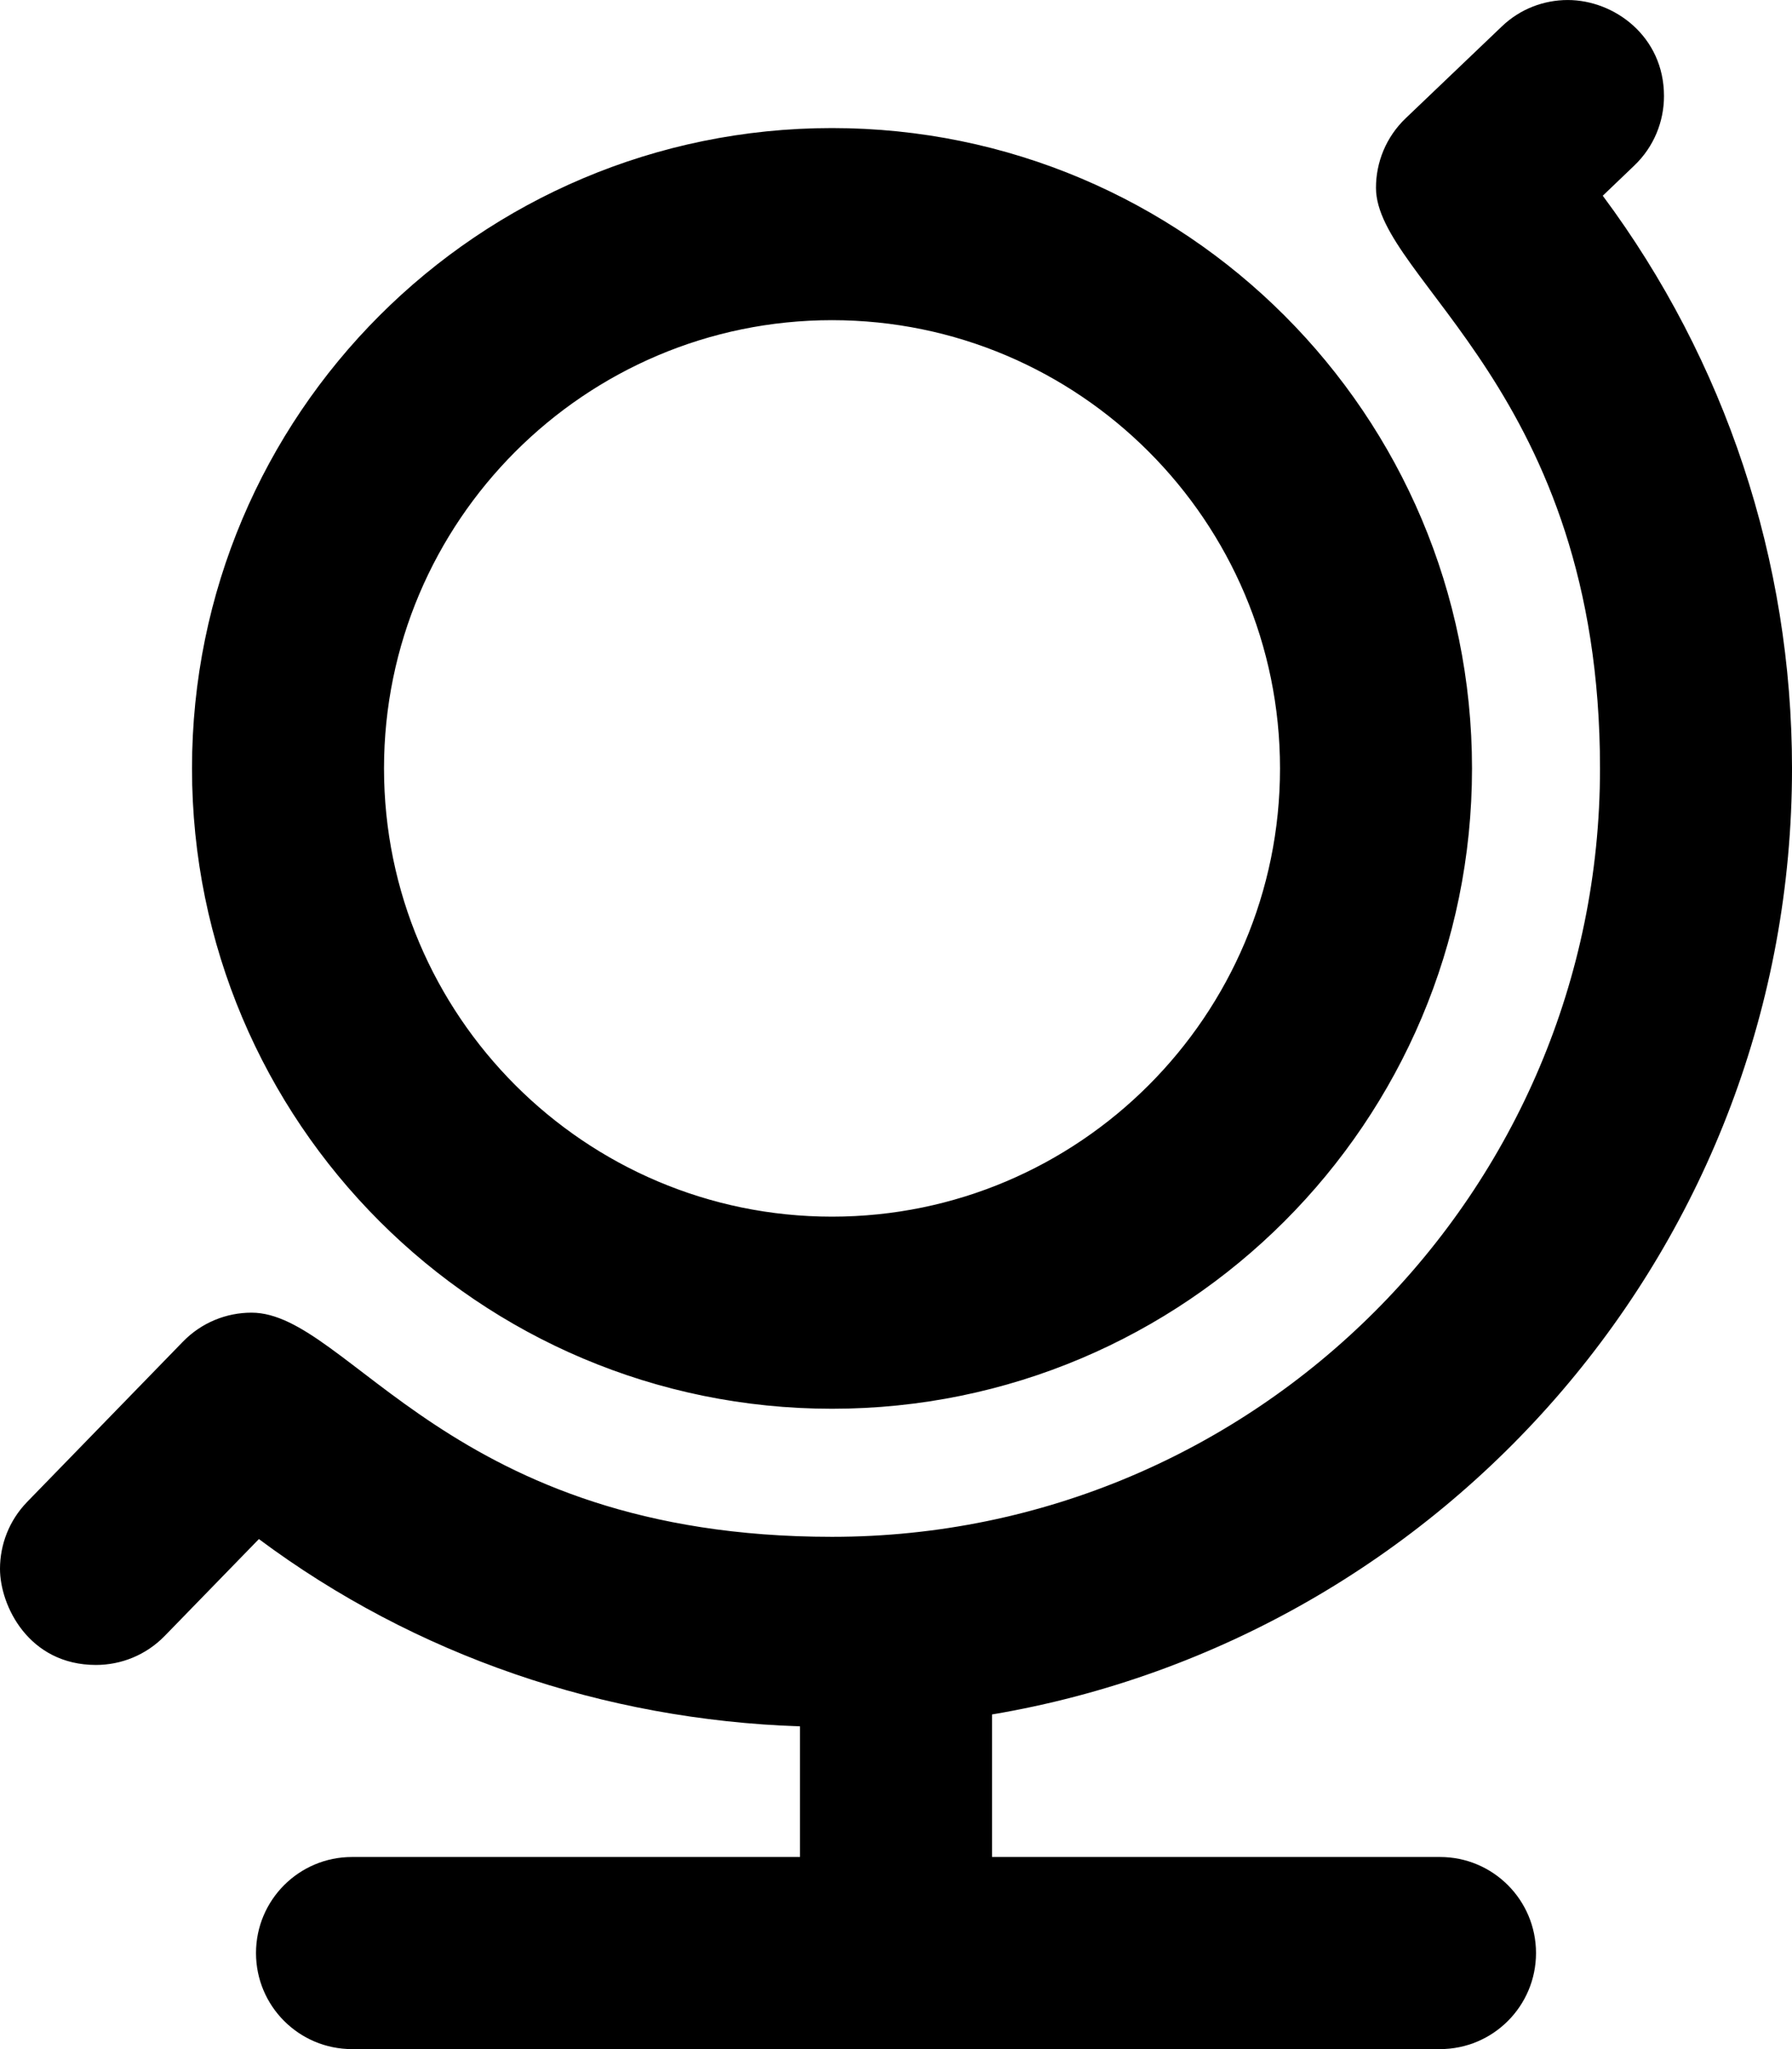 <svg xmlns="http://www.w3.org/2000/svg" viewBox="0 0 448 512"><!-- Font Awesome Pro 6.0.0-alpha2 by @fontawesome - https://fontawesome.com License - https://fontawesome.com/license (Commercial License) --><path d="M208.002 352C296.368 352 368.002 280.365 368.002 192S296.368 32 208.002 32S48.002 103.635 48.002 192S119.637 352 208.002 352ZM208.002 80C269.76 80 320.002 130.242 320.002 192S269.76 304 208.002 304C146.247 304 96.002 253.758 96.002 192S146.247 80 208.002 80ZM360.002 464H248.002V428.387C361.329 409.256 448.002 310.688 448.002 192C448.002 140.094 431.346 90.094 400.69 48.906L408.565 41.375C413.51 36.656 415.997 30.334 415.997 24.001C415.997 9.07 403.554 0.005 391.945 0.005C385.989 0.005 380.043 2.203 375.44 6.625L351.44 29.531C346.494 34.248 343.994 40.577 343.994 46.919C343.994 69.806 400.002 97.78 400.002 192C400.002 297.875 313.877 384 208.002 384C112.306 384 87.339 327.989 62.882 327.989C56.635 327.989 50.402 330.423 45.69 335.281L6.784 375.281C2.259 379.944 0 385.977 0 392.006C0 401.193 7.159 416.014 23.994 416.014C30.252 416.014 36.508 413.576 41.221 408.719L64.721 384.562C103.829 413.686 150.938 429.717 200.002 431.357V464H88.002C74.748 464 64.002 474.746 64.002 488S74.748 512 88.002 512H360.002C373.258 512 384.002 501.254 384.002 488S373.258 464 360.002 464Z "></path></svg>